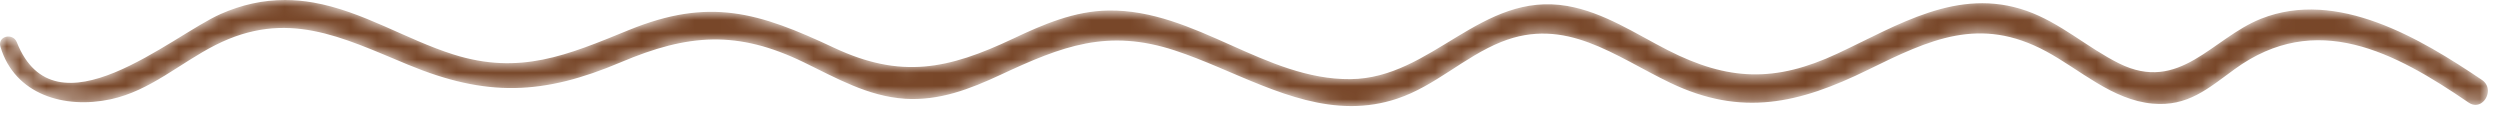<?xml version="1.0" encoding="UTF-8"?>
<svg width="189px" height="9px" viewBox="0 0 189 9" version="1.1" xmlns="http://www.w3.org/2000/svg" xmlns:xlink="http://www.w3.org/1999/xlink">
    <!-- Generator: Sketch 52.4 (67378) - http://www.bohemiancoding.com/sketch -->
    <title>Group 3</title>
    <desc>Created with Sketch.</desc>
    <defs>
        <path d="M16.698,1.051 C12.946,2.704 4.178,10.491 1.272,3.196 C0.974,2.449 -0.21,2.726 0.033,3.537 C1.116,7.158 4.883,8.257 8.37,7.506 C11.352,6.864 13.63,4.751 16.29,3.406 C21.682,0.679 25.789,2.796 30.848,4.891 C36.791,7.351 41.061,7.196 46.939,4.705 C52.033,2.548 55.75,2.273 60.779,4.715 C63.233,5.906 65.618,7.278 68.399,7.465 C71.006,7.638 73.332,6.732 75.654,5.65 C80.312,3.479 83.738,2.145 88.831,3.819 C93.209,5.258 97.516,8.006 102.126,8.019 L102.192,8.019 C103.317,8.016 104.46,7.849 105.628,7.459 C108.499,6.501 110.703,4.294 113.487,3.174 C118.354,1.218 122.045,4.231 126.257,6.254 C131.659,8.85 136.012,7.83 141.196,5.289 C145.918,2.974 149.672,1.179 154.699,3.889 C157.272,5.276 159.686,7.558 162.734,7.834 C165.395,8.074 166.91,6.705 168.936,5.232 C175.101,0.747 181.039,3.942 186.63,7.757 C187.359,8.253 188.062,7.59 188.084,6.897 L188.084,6.831 C188.075,6.539 187.941,6.247 187.635,6.041 C183.009,2.93 176.692,-0.877 170.925,1.421 C167.225,2.896 164.776,7.063 160.213,4.799 C157.802,3.604 155.764,1.711 153.194,0.814 C147.992,-1.003 143.484,1.917 138.904,4.054 C134.2,6.249 130.656,6.121 126.096,3.799 C123.646,2.55 121.247,0.928 118.484,0.451 C111.974,-0.67 108.266,5.924 102.098,5.983 C98.872,6.014 95.942,4.702 93.004,3.389 C90.049,2.069 87.086,0.75 83.807,0.795 C81.212,0.831 78.876,1.843 76.572,2.931 C71.682,5.241 68.118,5.986 63.059,3.613 C57.334,0.925 53.636,-0.217 47.526,2.278 C42.894,4.17 39.301,5.707 34.271,4.115 C30.684,2.98 27.428,0.849 23.681,0.19 C22.959,0.063 22.249,-0 21.549,-0 C19.889,-0 18.282,0.354 16.698,1.051" id="path-1"></path>
    </defs>
    <g id="Page-1" stroke="none" stroke-width="1" fill="none" fill-rule="evenodd">
        <g id="Homepage-Main" transform="translate(-866, -1994)">
            <g id="Group-3" transform="translate(866, 1994)">
                <mask id="mask-2" fill="white">
                    <use xlink:href="#path-1"></use>
                </mask>
                <g id="Clip-2"></g>
                <path d="M16.698,1.051 C12.946,2.704 4.178,10.491 1.272,3.196 C0.974,2.449 -0.21,2.726 0.033,3.537 C1.116,7.158 4.883,8.257 8.37,7.506 C11.352,6.864 13.63,4.751 16.29,3.406 C21.682,0.679 25.789,2.796 30.848,4.891 C36.791,7.351 41.061,7.196 46.939,4.705 C52.033,2.548 55.75,2.273 60.779,4.715 C63.233,5.906 65.618,7.278 68.399,7.465 C71.006,7.638 73.332,6.732 75.654,5.65 C80.312,3.479 83.738,2.145 88.831,3.819 C93.209,5.258 97.516,8.006 102.126,8.019 L102.192,8.019 C103.317,8.016 104.46,7.849 105.628,7.459 C108.499,6.501 110.703,4.294 113.487,3.174 C118.354,1.218 122.045,4.231 126.257,6.254 C131.659,8.85 136.012,7.83 141.196,5.289 C145.918,2.974 149.672,1.179 154.699,3.889 C157.272,5.276 159.686,7.558 162.734,7.834 C165.395,8.074 166.91,6.705 168.936,5.232 C175.101,0.747 181.039,3.942 186.63,7.757 C187.359,8.253 188.062,7.59 188.084,6.897 L188.084,6.831 C188.075,6.539 187.941,6.247 187.635,6.041 C183.009,2.93 176.692,-0.877 170.925,1.421 C167.225,2.896 164.776,7.063 160.213,4.799 C157.802,3.604 155.764,1.711 153.194,0.814 C147.992,-1.003 143.484,1.917 138.904,4.054 C134.2,6.249 130.656,6.121 126.096,3.799 C123.646,2.55 121.247,0.928 118.484,0.451 C111.974,-0.67 108.266,5.924 102.098,5.983 C98.872,6.014 95.942,4.702 93.004,3.389 C90.049,2.069 87.086,0.75 83.807,0.795 C81.212,0.831 78.876,1.843 76.572,2.931 C71.682,5.241 68.118,5.986 63.059,3.613 C57.334,0.925 53.636,-0.217 47.526,2.278 C42.894,4.17 39.301,5.707 34.271,4.115 C30.684,2.98 27.428,0.849 23.681,0.19 C22.959,0.063 22.249,-0 21.549,-0 C19.889,-0 18.282,0.354 16.698,1.051" id="Fill-1" fill="#784729" mask="url(#mask-2)"></path>
            </g>
        </g>
    </g>
</svg>